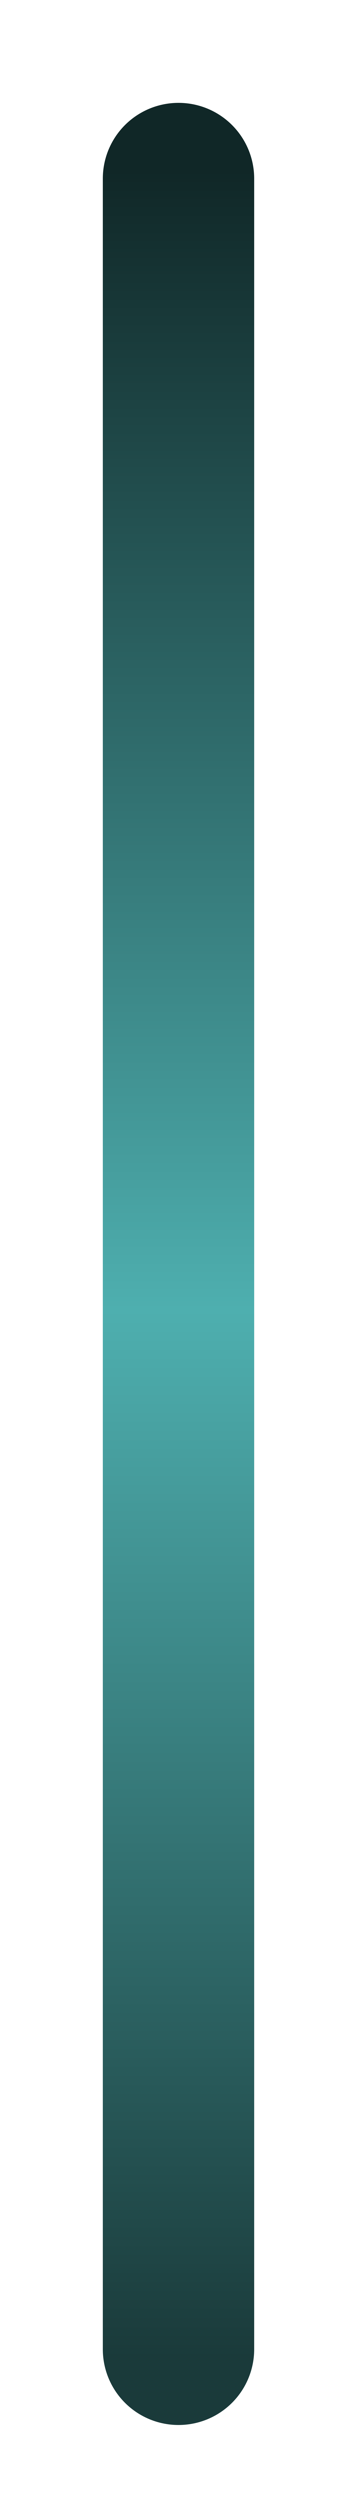 <?xml version="1.0" encoding="utf-8"?>
<svg xmlns="http://www.w3.org/2000/svg" fill="none" height="100%" overflow="visible" preserveAspectRatio="none" style="display: block;" viewBox="0 0 2 14" width="100%">
<path d="M1 13.156V1" id="Vector 198" stroke="url(#paint0_linear_0_1893)" stroke-linecap="round" stroke-width="0.848"/>
<defs>
<linearGradient gradientUnits="userSpaceOnUse" id="paint0_linear_0_1893" x1="1.5" x2="1.5" y1="1" y2="13.156">
<stop stop-color="#102727"/>
<stop offset="0.521" stop-color="#4EAFAF"/>
<stop offset="1" stop-color="#1A3A3A"/>
</linearGradient>
</defs>
</svg>
